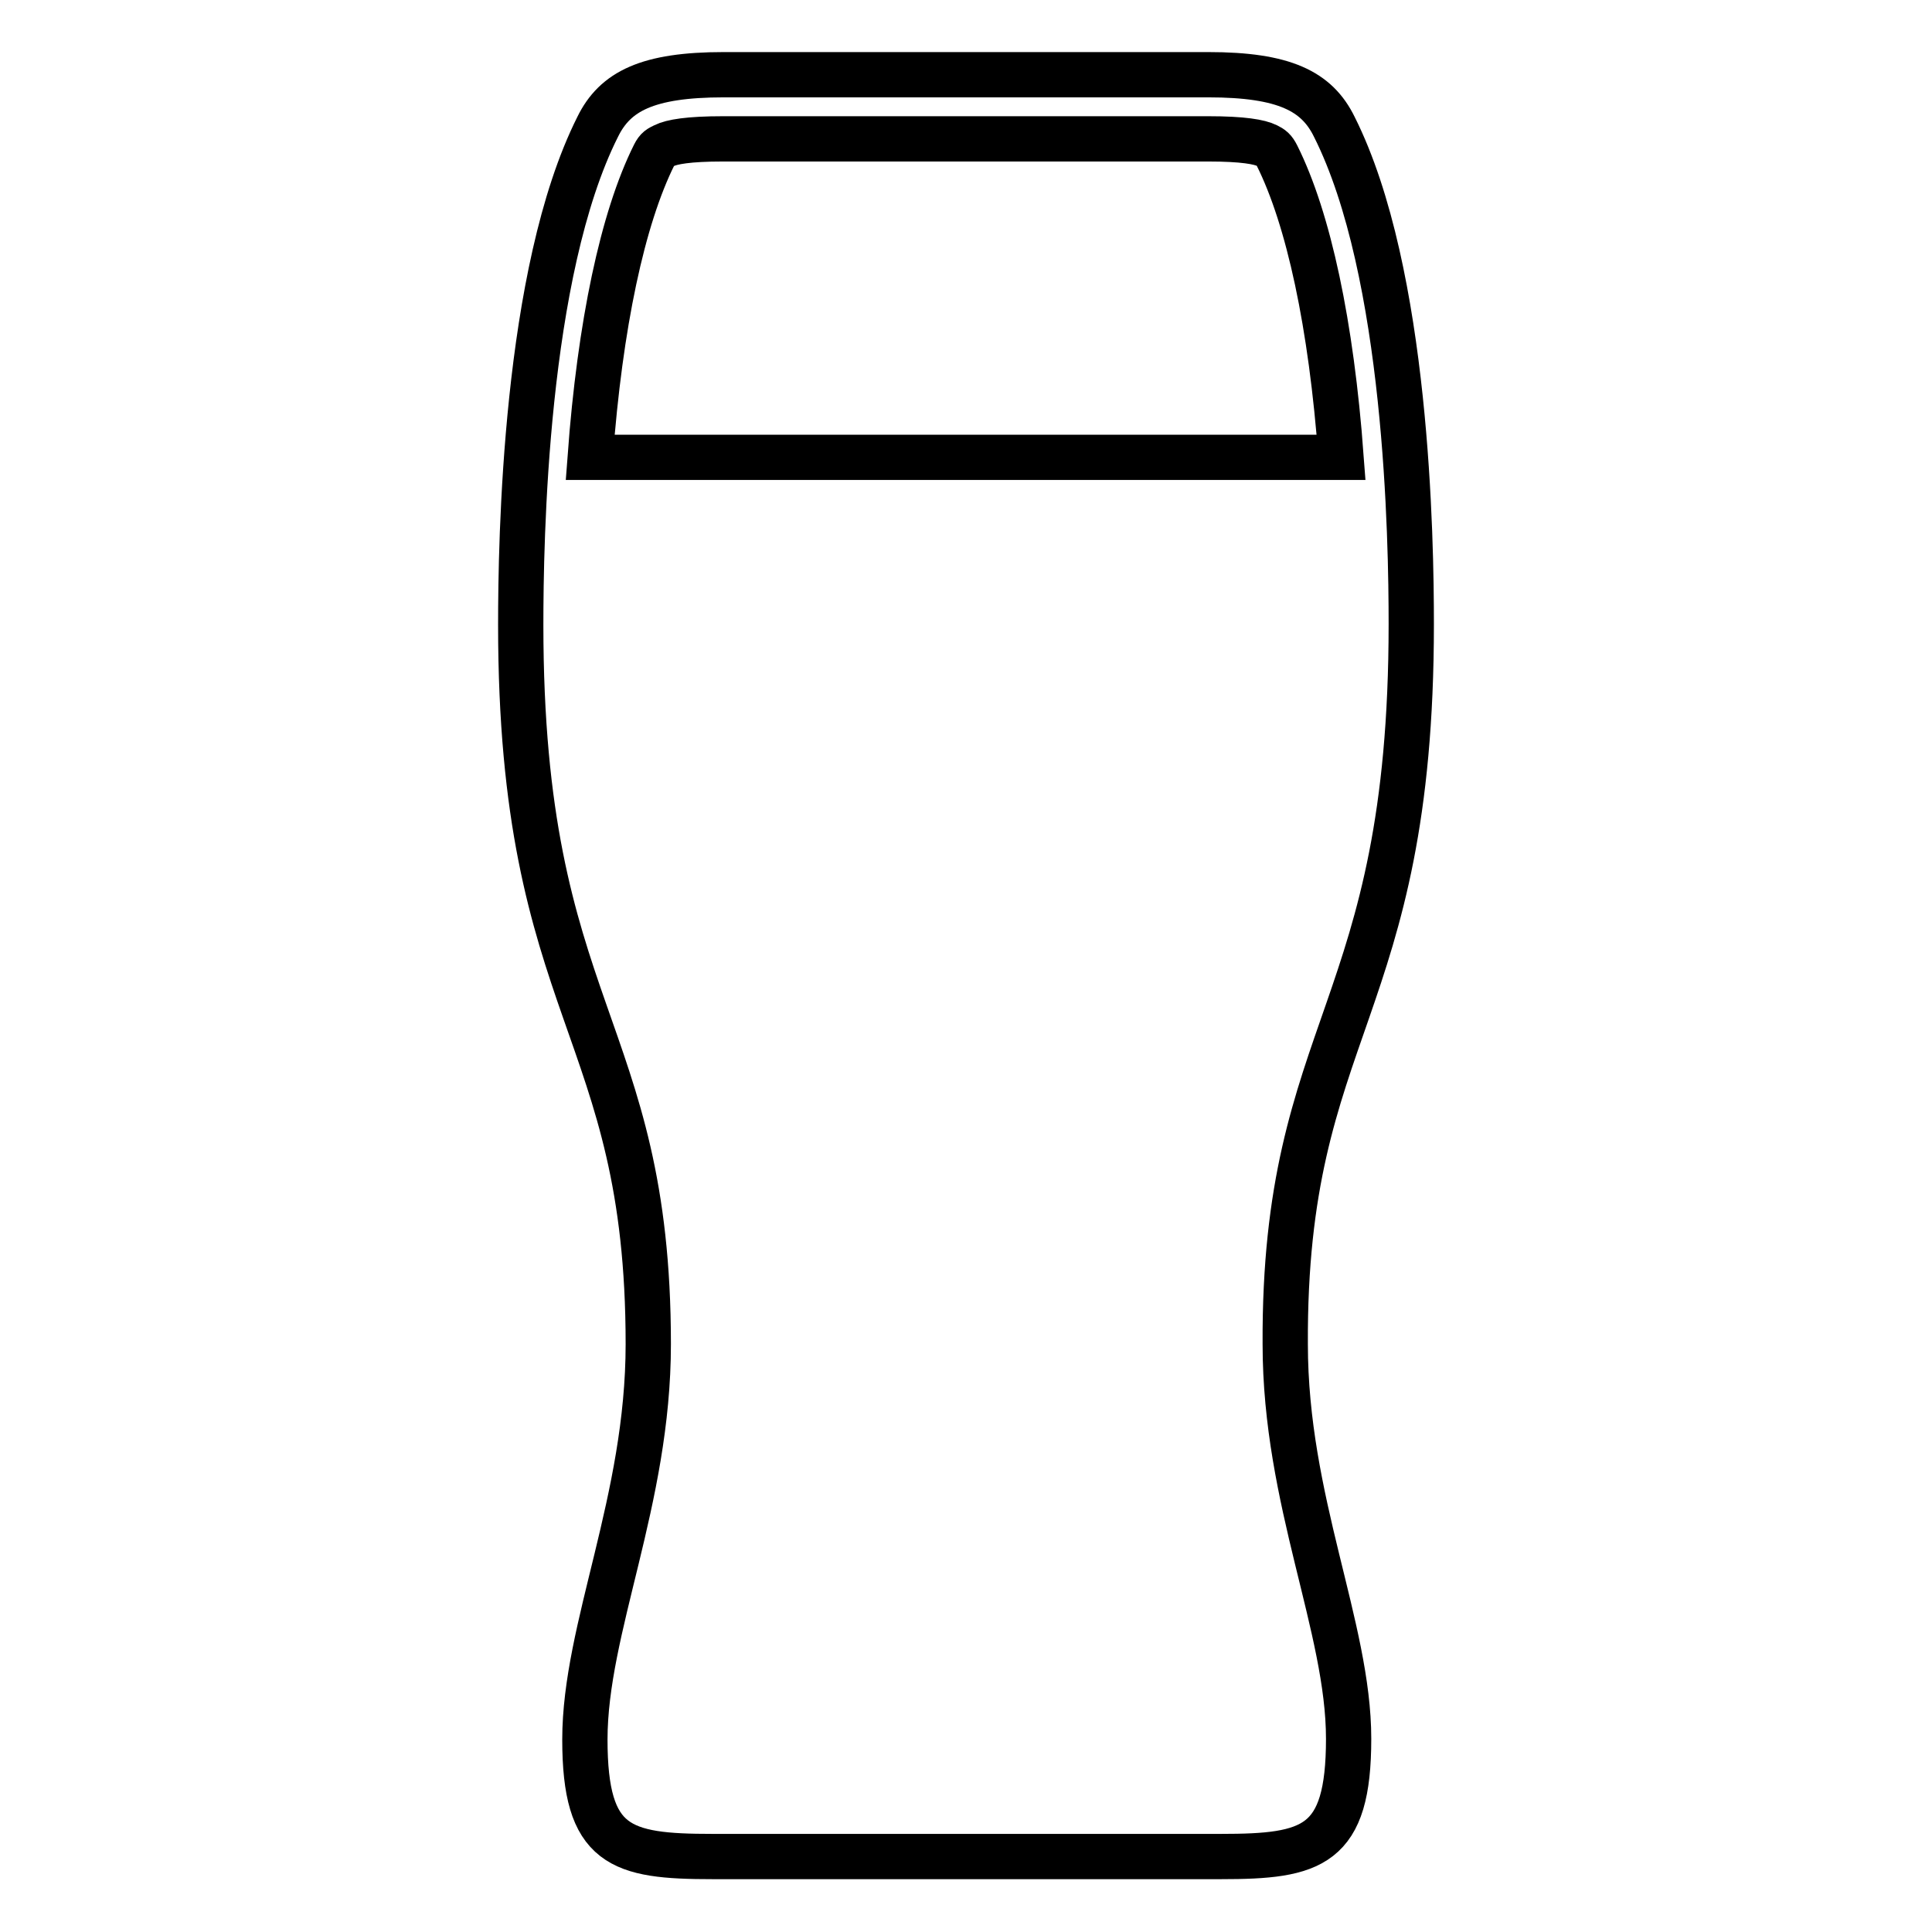 <?xml version="1.0" encoding="utf-8"?>
<!-- Svg Vector Icons : http://www.onlinewebfonts.com/icon -->
<!DOCTYPE svg PUBLIC "-//W3C//DTD SVG 1.1//EN" "http://www.w3.org/Graphics/SVG/1.1/DTD/svg11.dtd">
<svg version="1.1" xmlns="http://www.w3.org/2000/svg" xmlns:xlink="http://www.w3.org/1999/xlink" x="0px" y="0px" viewBox="0 0 256 256" enable-background="new 0 0 256 256" xml:space="preserve">
<g> <path stroke-width="6" fill-opacity="0" stroke="#000000"  d="M187,82.7c0-11.1-0.5-46.6-10.2-65.9c-2.3-4.7-6.6-6.9-16.7-6.9H95.9c-10.1,0-14.4,2.2-16.7,6.9 C69.5,36.1,69,71.8,69,82.8c0,51.6,16.9,52.9,16.9,95.3c0,20.8-8.4,37.6-8.4,52.4c0,14.2,4.7,15.5,16.9,15.5h67.4 c12.1,0,16.9-1.3,16.9-15.6c0-14.8-8.4-31.5-8.4-52.3C170.1,135.8,187,134.4,187,82.7z M86.7,20.5c0.4-0.8,0.7-0.9,1.3-1.2 c1-0.5,3.2-0.9,7.8-0.9h64.3c4.6,0,6.8,0.4,7.8,0.9c0.6,0.3,0.9,0.5,1.3,1.3c4.2,8.4,7.2,22.4,8.5,40H78.2 C79.5,43,82.5,28.9,86.7,20.5z"/></g>
</svg>
